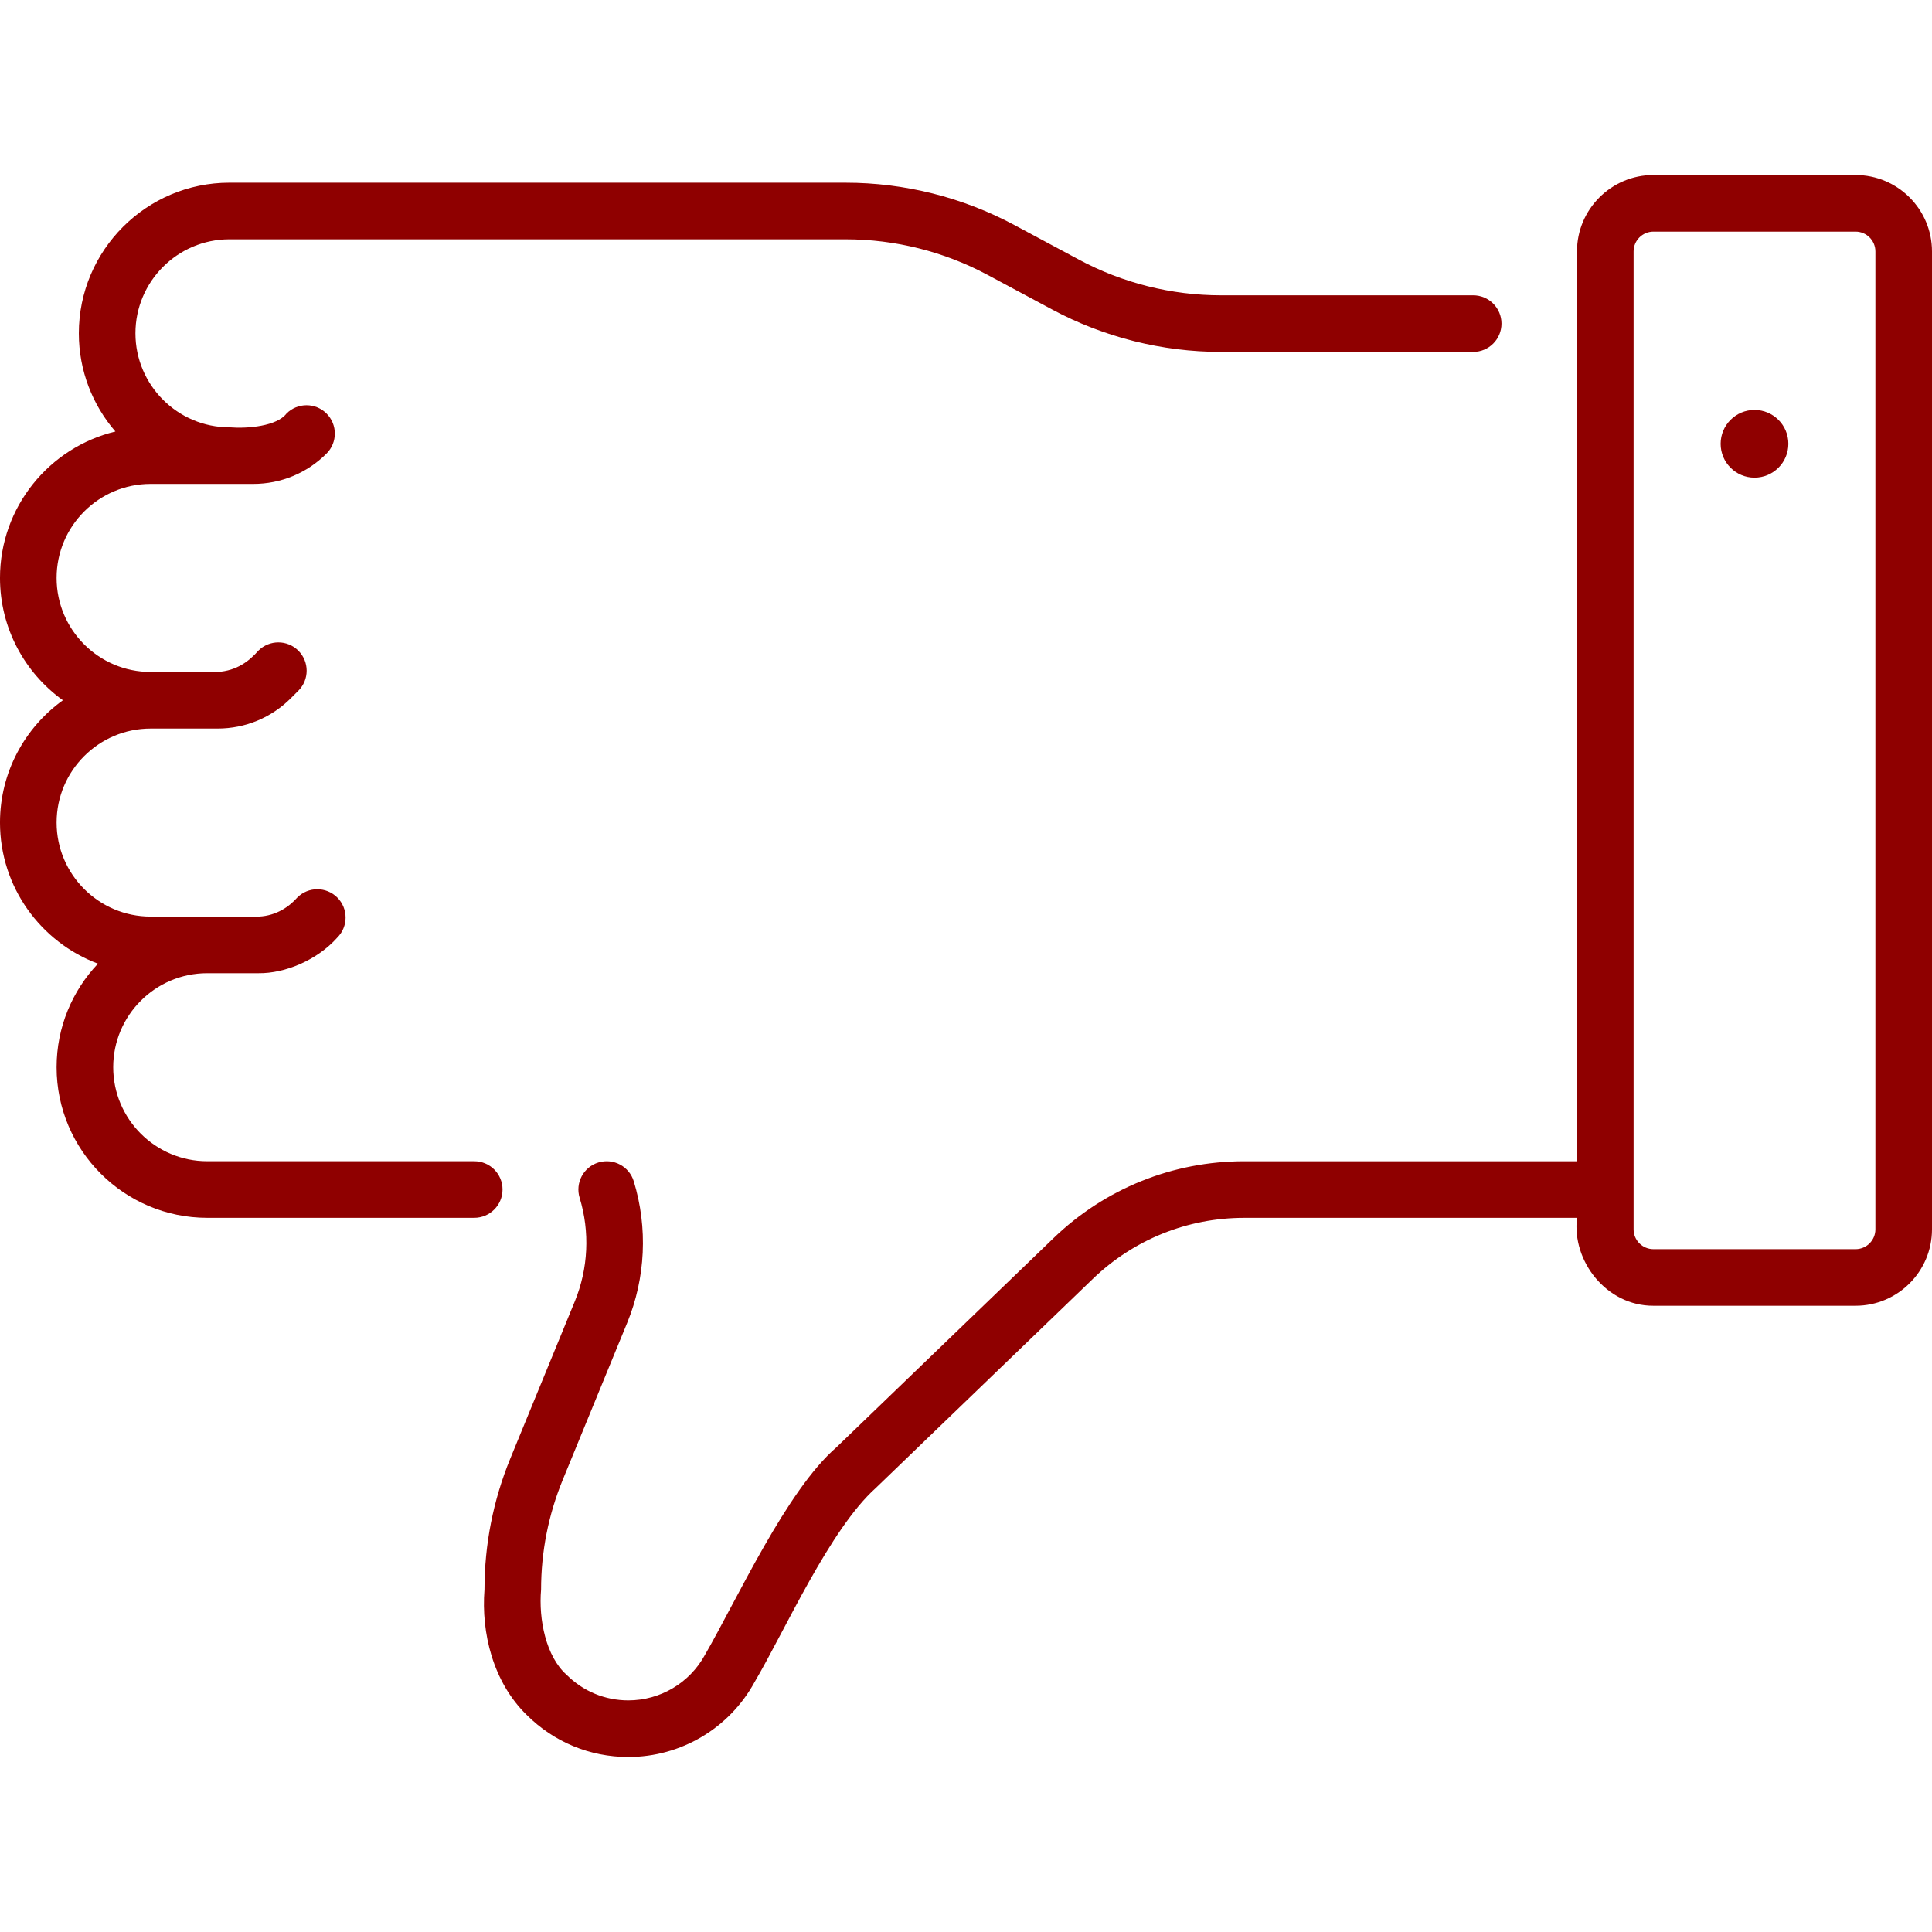 <?xml version="1.0" encoding="UTF-8"?> <svg xmlns="http://www.w3.org/2000/svg" xmlns:xlink="http://www.w3.org/1999/xlink" xmlns:svgjs="http://svgjs.com/svgjs" width="512" height="512" x="0" y="0" viewBox="0 0 512 512" style="enable-background:new 0 0 512 512" xml:space="preserve" class=""> <g> <g xmlns="http://www.w3.org/2000/svg"> <path d="m133.177 315.236c0-4.142-3.358-7.5-7.5-7.5h-70.762c-13.738 0-24.915-11.176-24.915-24.915 0-13.738 11.177-24.915 24.914-24.915h13.656c6.918.079 15.474-3.431 20.816-9.439 2.929-2.929 2.929-7.678 0-10.606-2.93-2.929-7.678-2.929-10.607 0-1.99 2.27-5.408 4.824-10.21 5.046h-28.654c-13.738-.001-24.915-11.178-24.915-24.916s11.177-24.915 24.915-24.915h.01 17.737c7.338 0 14.236-2.857 19.423-8.045l1.985-1.985c2.93-2.928 2.93-7.677.001-10.606s-7.676-2.931-10.606-.001c-2.371 2.69-5.636 5.318-10.803 5.637h-17.747c-13.738 0-24.915-11.177-24.915-24.915s11.177-24.915 24.915-24.915h27.198c7.337 0 14.235-2.857 19.424-8.045 2.929-2.929 2.929-7.678 0-10.606-2.93-2.929-7.678-2.929-10.607 0-2.541 3.331-10.204 4.042-15.121 3.652-13.738 0-24.915-11.177-24.915-24.915s11.176-24.916 24.915-24.916l163.341.004c13.074 0 26.064 3.261 37.567 9.431l17.167 9.199c13.675 7.333 29.116 11.21 44.656 11.21h66.874c4.143 0 7.5-3.358 7.5-7.5s-3.357-7.5-7.5-7.5h-66.874c-13.074 0-26.064-3.261-37.568-9.431l-17.167-9.199c-13.673-7.334-29.114-11.21-44.654-11.21l-163.342-.004c-22.009 0-39.915 17.906-39.915 39.915 0 9.939 3.66 19.033 9.691 26.027-17.522 4.214-30.585 20.007-30.585 38.803 0 13.34 6.585 25.164 16.667 32.415-10.082 7.252-16.667 19.075-16.667 32.415 0 17.103 10.816 31.724 25.965 37.394-6.788 7.159-10.965 16.816-10.965 27.436 0 22.009 17.906 39.915 39.915 39.915h70.762c4.142 0 7.5-3.358 7.5-7.5z" fill="#8f0000" data-original="#000000" style=""></path> <path d="m491.748 46.38h-53.577c-11.167 0-20.252 9.085-20.252 20.252v241.108h-88.169c-18.965 0-36.923 7.241-50.564 20.389l-57.516 55.416c-13.166 11.354-26.313 40.239-34.87 55.046-4.058 7.419-11.832 12.028-20.29 12.028-6.173 0-11.979-2.405-16.346-6.773-5.468-4.827-7.466-14.695-6.774-22.577 0-10.011 1.928-19.794 5.729-29.072l17.089-41.628c4.887-11.896 5.507-25.222 1.745-37.523-1.211-3.961-5.405-6.187-9.365-4.979-3.961 1.211-6.19 5.404-4.979 9.366 2.75 8.995 2.297 18.739-1.277 27.438l-17.092 41.635c-4.545 11.097-6.85 22.792-6.85 34.763-.895 11.408 2.247 24.48 11.167 33.183 7.201 7.201 16.773 11.167 26.953 11.167 13.943 0 26.761-7.599 33.45-19.83 8.064-13.701 19.933-40.516 32.124-51.449l57.511-55.411c10.832-10.44 25.093-16.19 40.155-16.19h88.169c-1.386 11.448 7.805 23.352 20.252 23.299h53.577c11.167 0 20.252-9.085 20.252-20.252v-259.154c0-11.167-9.085-20.252-20.252-20.252zm5.252 279.407c0 2.896-2.356 5.252-5.252 5.252h-53.577c-2.896 0-5.252-2.356-5.252-5.252v-259.155c0-2.896 2.356-5.252 5.252-5.252h53.577c2.896 0 5.252 2.356 5.252 5.252z" fill="#8f0000" data-original="#000000" style=""></path> <circle cx="464.96" cy="117.613" r="8.973" fill="#8f0000" data-original="#000000" style=""></circle> </g> </g> </svg> 